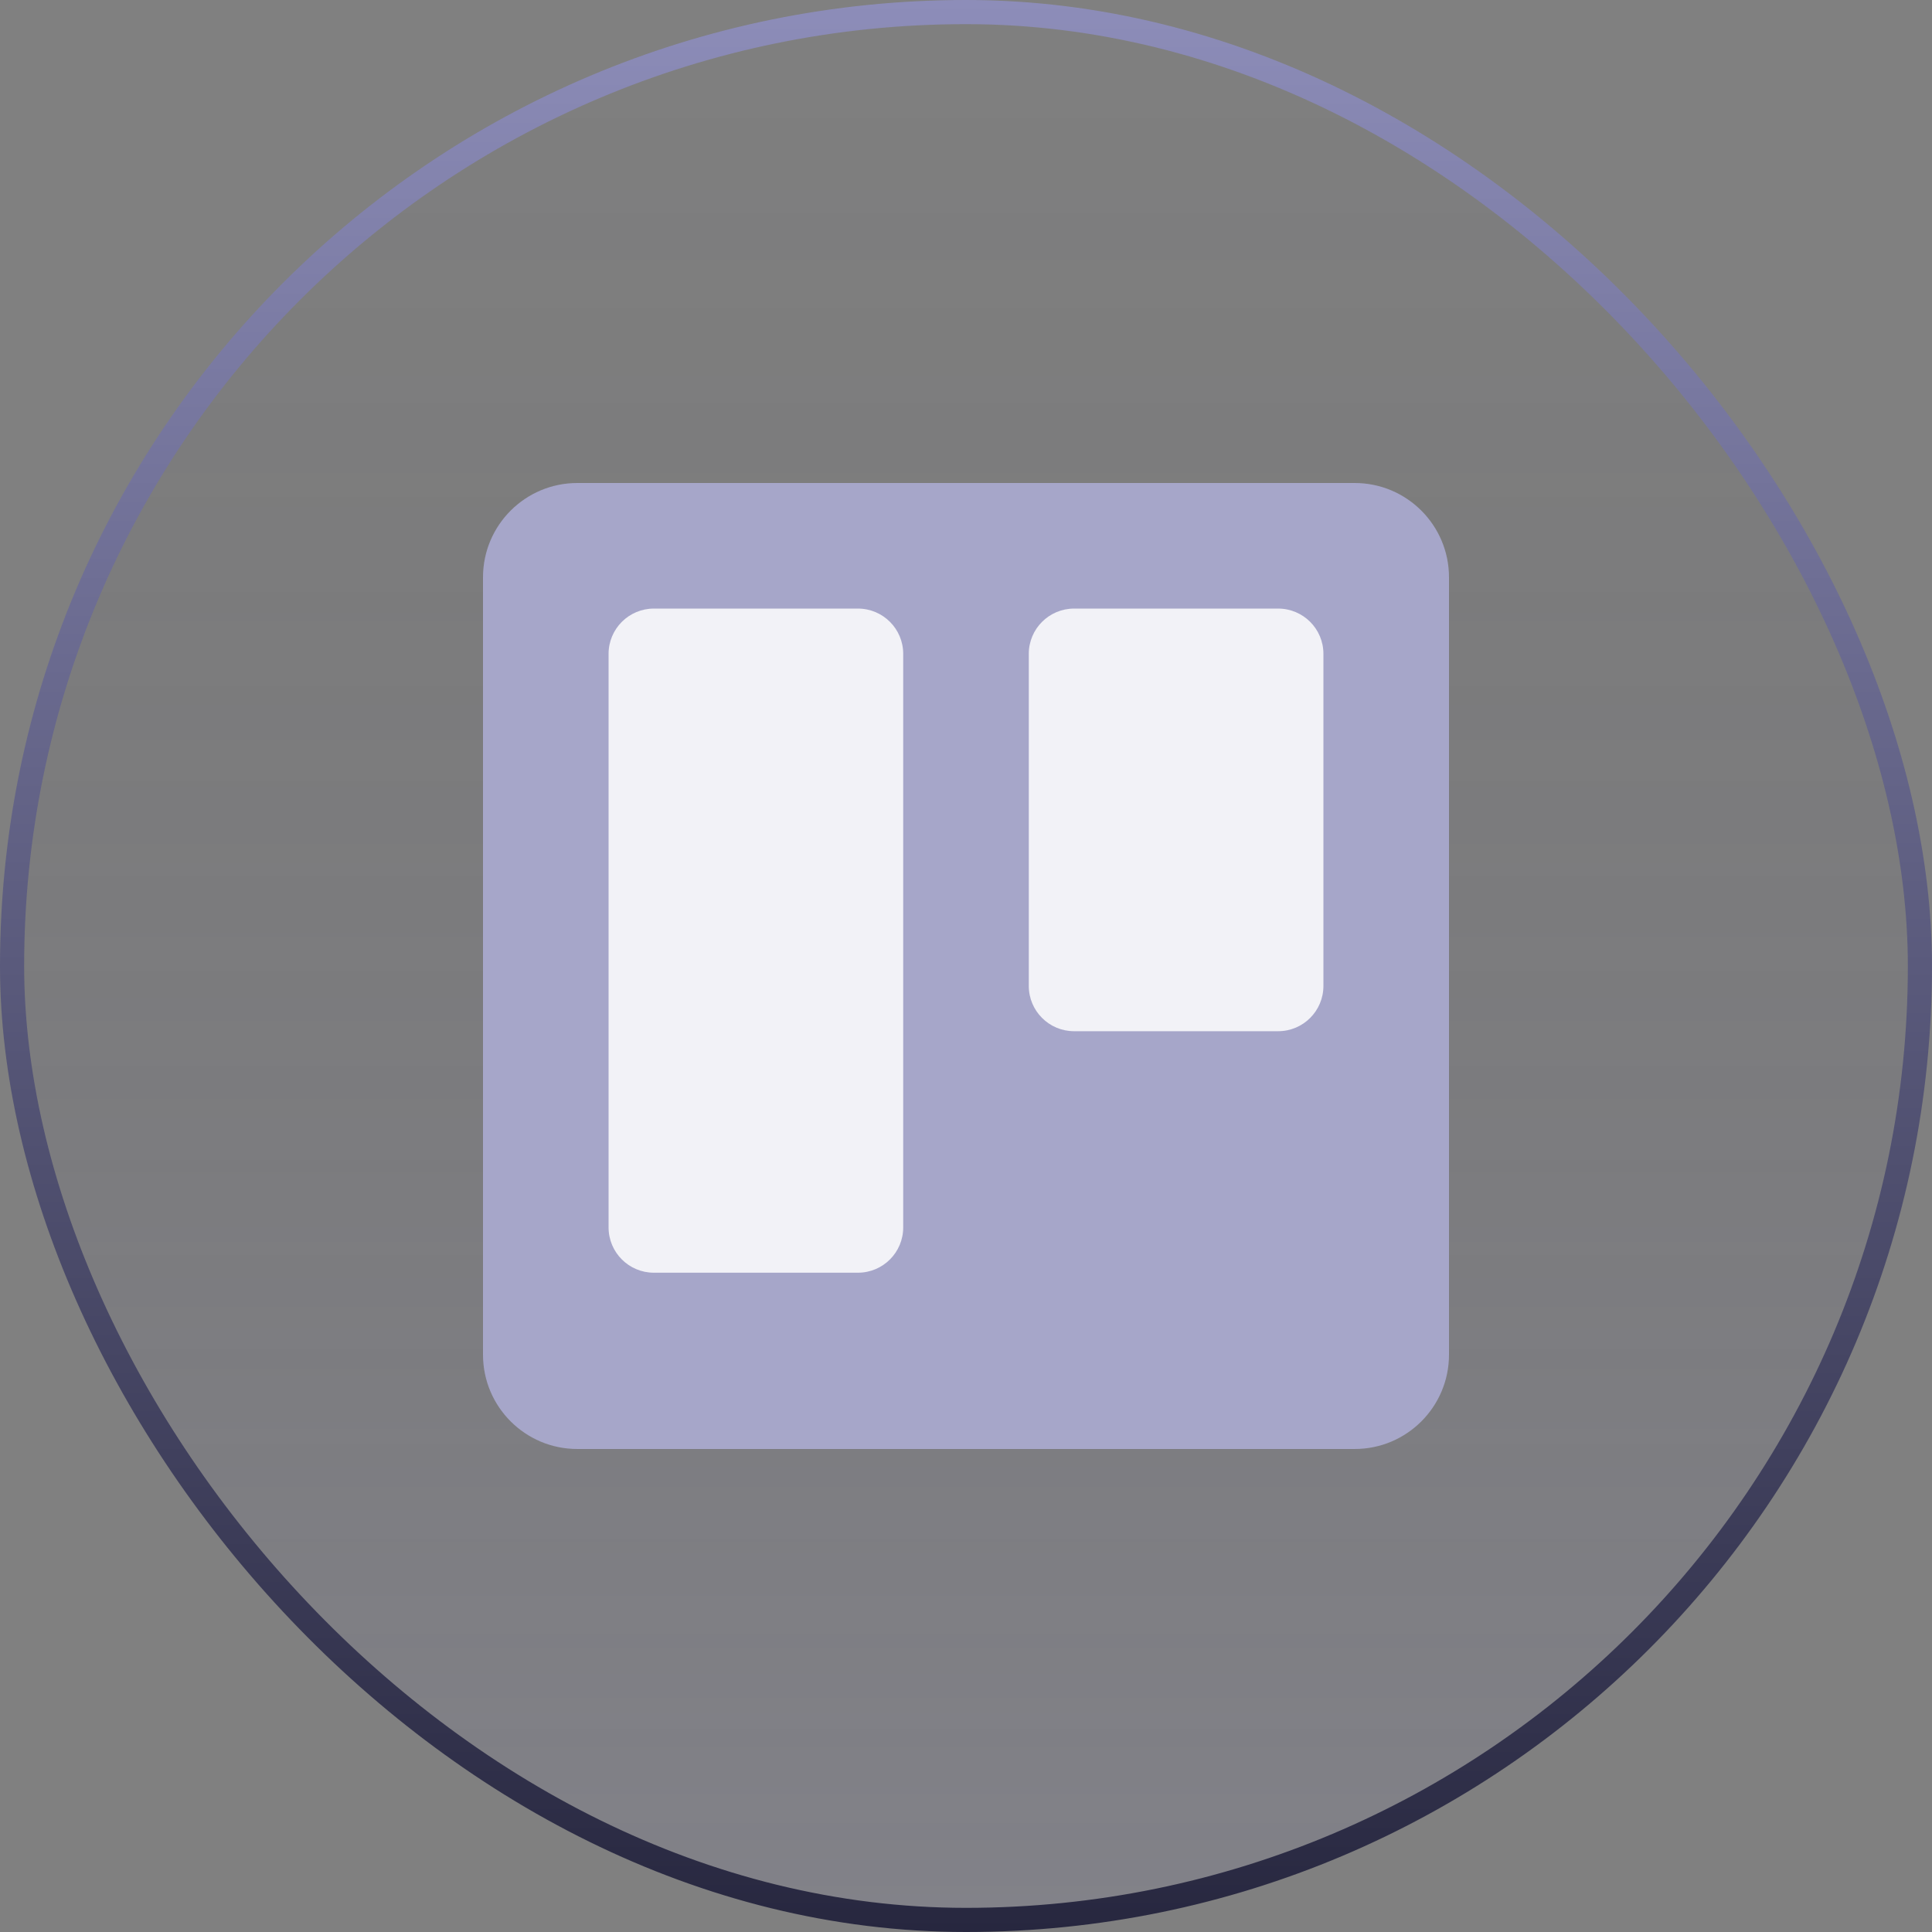 <svg width="80" height="80" viewBox="0 0 80 80" fill="none" xmlns="http://www.w3.org/2000/svg">
<rect x="0" y="0" width="80" height="80" fill="#808080" stroke="none"/>
<rect x="0.5" y="0.5" width="79" height="79" rx="39.5" fill="url(#paint0_linear_852_1572)"/>
<rect x="0.5" y="0.5" width="79" height="79" rx="39.5" stroke="url(#paint1_linear_852_1572)"/>
<g clip-path="url(#clip0_852_1572)">
<path d="M56.094 20H23.906C21.749 20 20 21.749 20 23.906V56.094C20 58.251 21.749 60 23.906 60H56.094C58.251 60 60 58.251 60 56.094V23.906C60 21.749 58.251 20 56.094 20Z" fill="url(#paint2_linear_852_1572)"/>
<path d="M52.925 25.2H44.475C43.44 25.2 42.6 26.039 42.6 27.075V40.825C42.6 41.861 43.44 42.7 44.475 42.7H52.925C53.961 42.7 54.8 41.861 54.8 40.825V27.075C54.8 26.039 53.961 25.2 52.925 25.2Z" fill="#F2F2F7"/>
<path d="M35.525 25.2H27.075C26.04 25.2 25.2 26.039 25.2 27.075V50.825C25.2 51.861 26.04 52.7 27.075 52.7H35.525C36.561 52.7 37.4 51.861 37.4 50.825V27.075C37.4 26.039 36.561 25.2 35.525 25.2Z" fill="#F2F2F7"/>
</g>
<defs>
<linearGradient id="paint0_linear_852_1572" x1="40" y1="0" x2="40" y2="80" gradientUnits="userSpaceOnUse">
<stop stop-color="#05050F" stop-opacity="0"/>
<stop offset="1" stop-color="#8D8DB9" stop-opacity="0.16"/>
</linearGradient>
<linearGradient id="paint1_linear_852_1572" x1="40" y1="0" x2="40" y2="80" gradientUnits="userSpaceOnUse">
<stop stop-color="#8D8DB9"/>
<stop offset="1" stop-color="#27273F"/>
</linearGradient>
<linearGradient id="paint2_linear_852_1572" x1="2020" y1="20" x2="2020" y2="4020" gradientUnits="userSpaceOnUse">
<stop stop-color="#A6A6C9"/>
<stop offset="1" stop-color="#D9D9E8"/>
</linearGradient>
<clipPath id="clip0_852_1572">
<rect width="40" height="40" fill="white" transform="translate(20 20)"/>
</clipPath>
</defs>
</svg>
